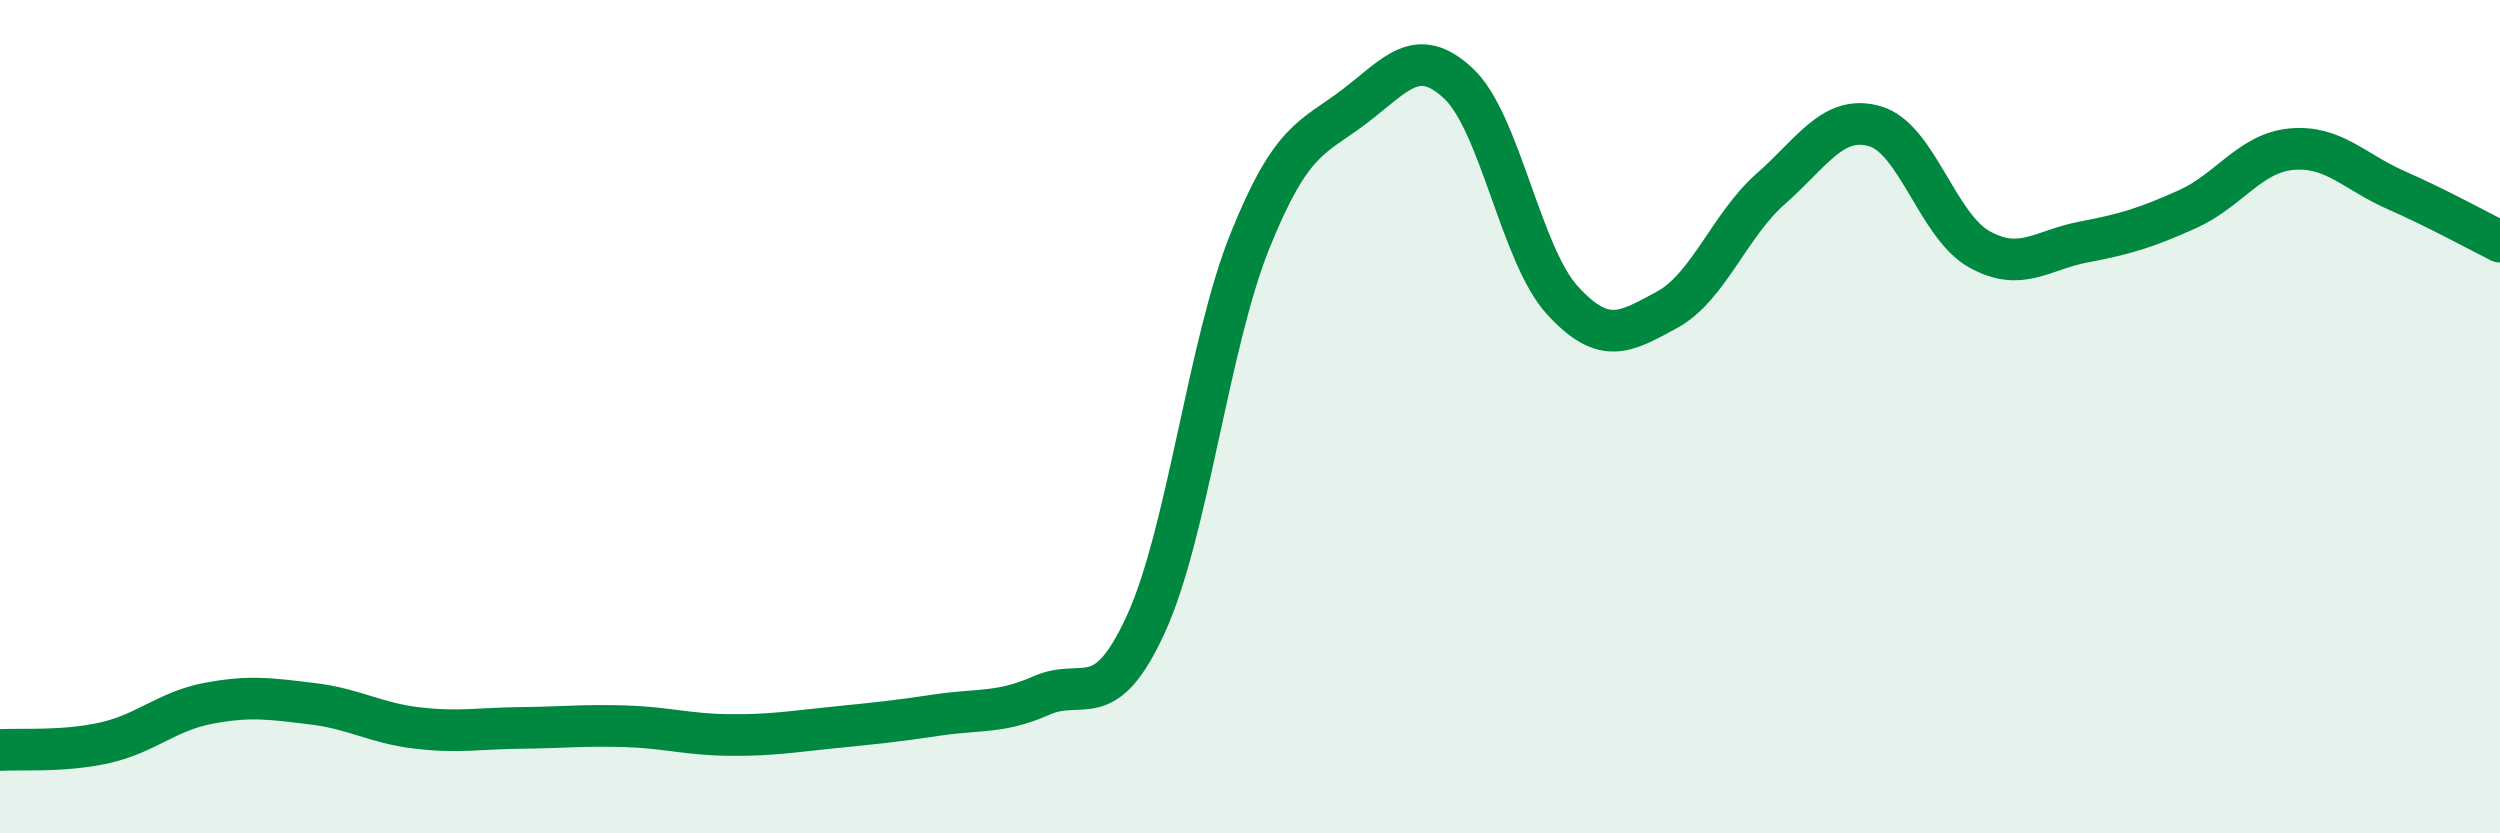 
    <svg width="60" height="20" viewBox="0 0 60 20" xmlns="http://www.w3.org/2000/svg">
      <path
        d="M 0,18 C 0.5,17.97 1.5,18.05 2.5,17.83 C 3.5,17.61 4,17.07 5,16.88 C 6,16.69 6.5,16.77 7.5,16.89 C 8.5,17.01 9,17.35 10,17.47 C 11,17.59 11.5,17.48 12.5,17.47 C 13.5,17.46 14,17.4 15,17.43 C 16,17.46 16.5,17.63 17.5,17.64 C 18.5,17.65 19,17.56 20,17.46 C 21,17.36 21.5,17.31 22.5,17.16 C 23.5,17.01 24,17.13 25,16.69 C 26,16.25 26.5,17.16 27.5,14.98 C 28.5,12.8 29,8.26 30,5.78 C 31,3.3 31.5,3.32 32.5,2.56 C 33.5,1.8 34,1.07 35,2 C 36,2.93 36.5,6.12 37.5,7.21 C 38.5,8.3 39,7.98 40,7.44 C 41,6.9 41.5,5.41 42.5,4.53 C 43.5,3.65 44,2.74 45,3.03 C 46,3.32 46.5,5.42 47.5,5.98 C 48.5,6.54 49,6 50,5.81 C 51,5.62 51.5,5.47 52.5,5.02 C 53.5,4.57 54,3.67 55,3.58 C 56,3.49 56.5,4.12 57.5,4.56 C 58.5,5 59.5,5.55 60,5.8L60 20L0 20Z"
        fill="#008740"
        opacity="0.1"
        stroke-linecap="round"
        stroke-linejoin="round"
      />
      <path
        d="M 0,18 C 0.5,17.97 1.5,18.05 2.5,17.83 C 3.5,17.61 4,17.07 5,16.88 C 6,16.69 6.5,16.77 7.5,16.89 C 8.5,17.01 9,17.35 10,17.47 C 11,17.59 11.5,17.48 12.5,17.47 C 13.5,17.46 14,17.4 15,17.43 C 16,17.46 16.5,17.63 17.5,17.64 C 18.5,17.65 19,17.56 20,17.46 C 21,17.36 21.5,17.31 22.5,17.16 C 23.5,17.01 24,17.13 25,16.69 C 26,16.25 26.5,17.16 27.5,14.98 C 28.5,12.8 29,8.26 30,5.78 C 31,3.3 31.5,3.32 32.5,2.56 C 33.5,1.8 34,1.07 35,2 C 36,2.93 36.5,6.12 37.5,7.21 C 38.5,8.3 39,7.98 40,7.44 C 41,6.9 41.5,5.41 42.5,4.53 C 43.5,3.65 44,2.74 45,3.03 C 46,3.32 46.5,5.42 47.5,5.98 C 48.5,6.54 49,6 50,5.81 C 51,5.62 51.5,5.47 52.5,5.02 C 53.5,4.57 54,3.67 55,3.58 C 56,3.49 56.5,4.12 57.5,4.56 C 58.5,5 59.5,5.55 60,5.8"
        stroke="#008740"
        stroke-width="1"
        fill="none"
        stroke-linecap="round"
        stroke-linejoin="round"
      />
    </svg>
  